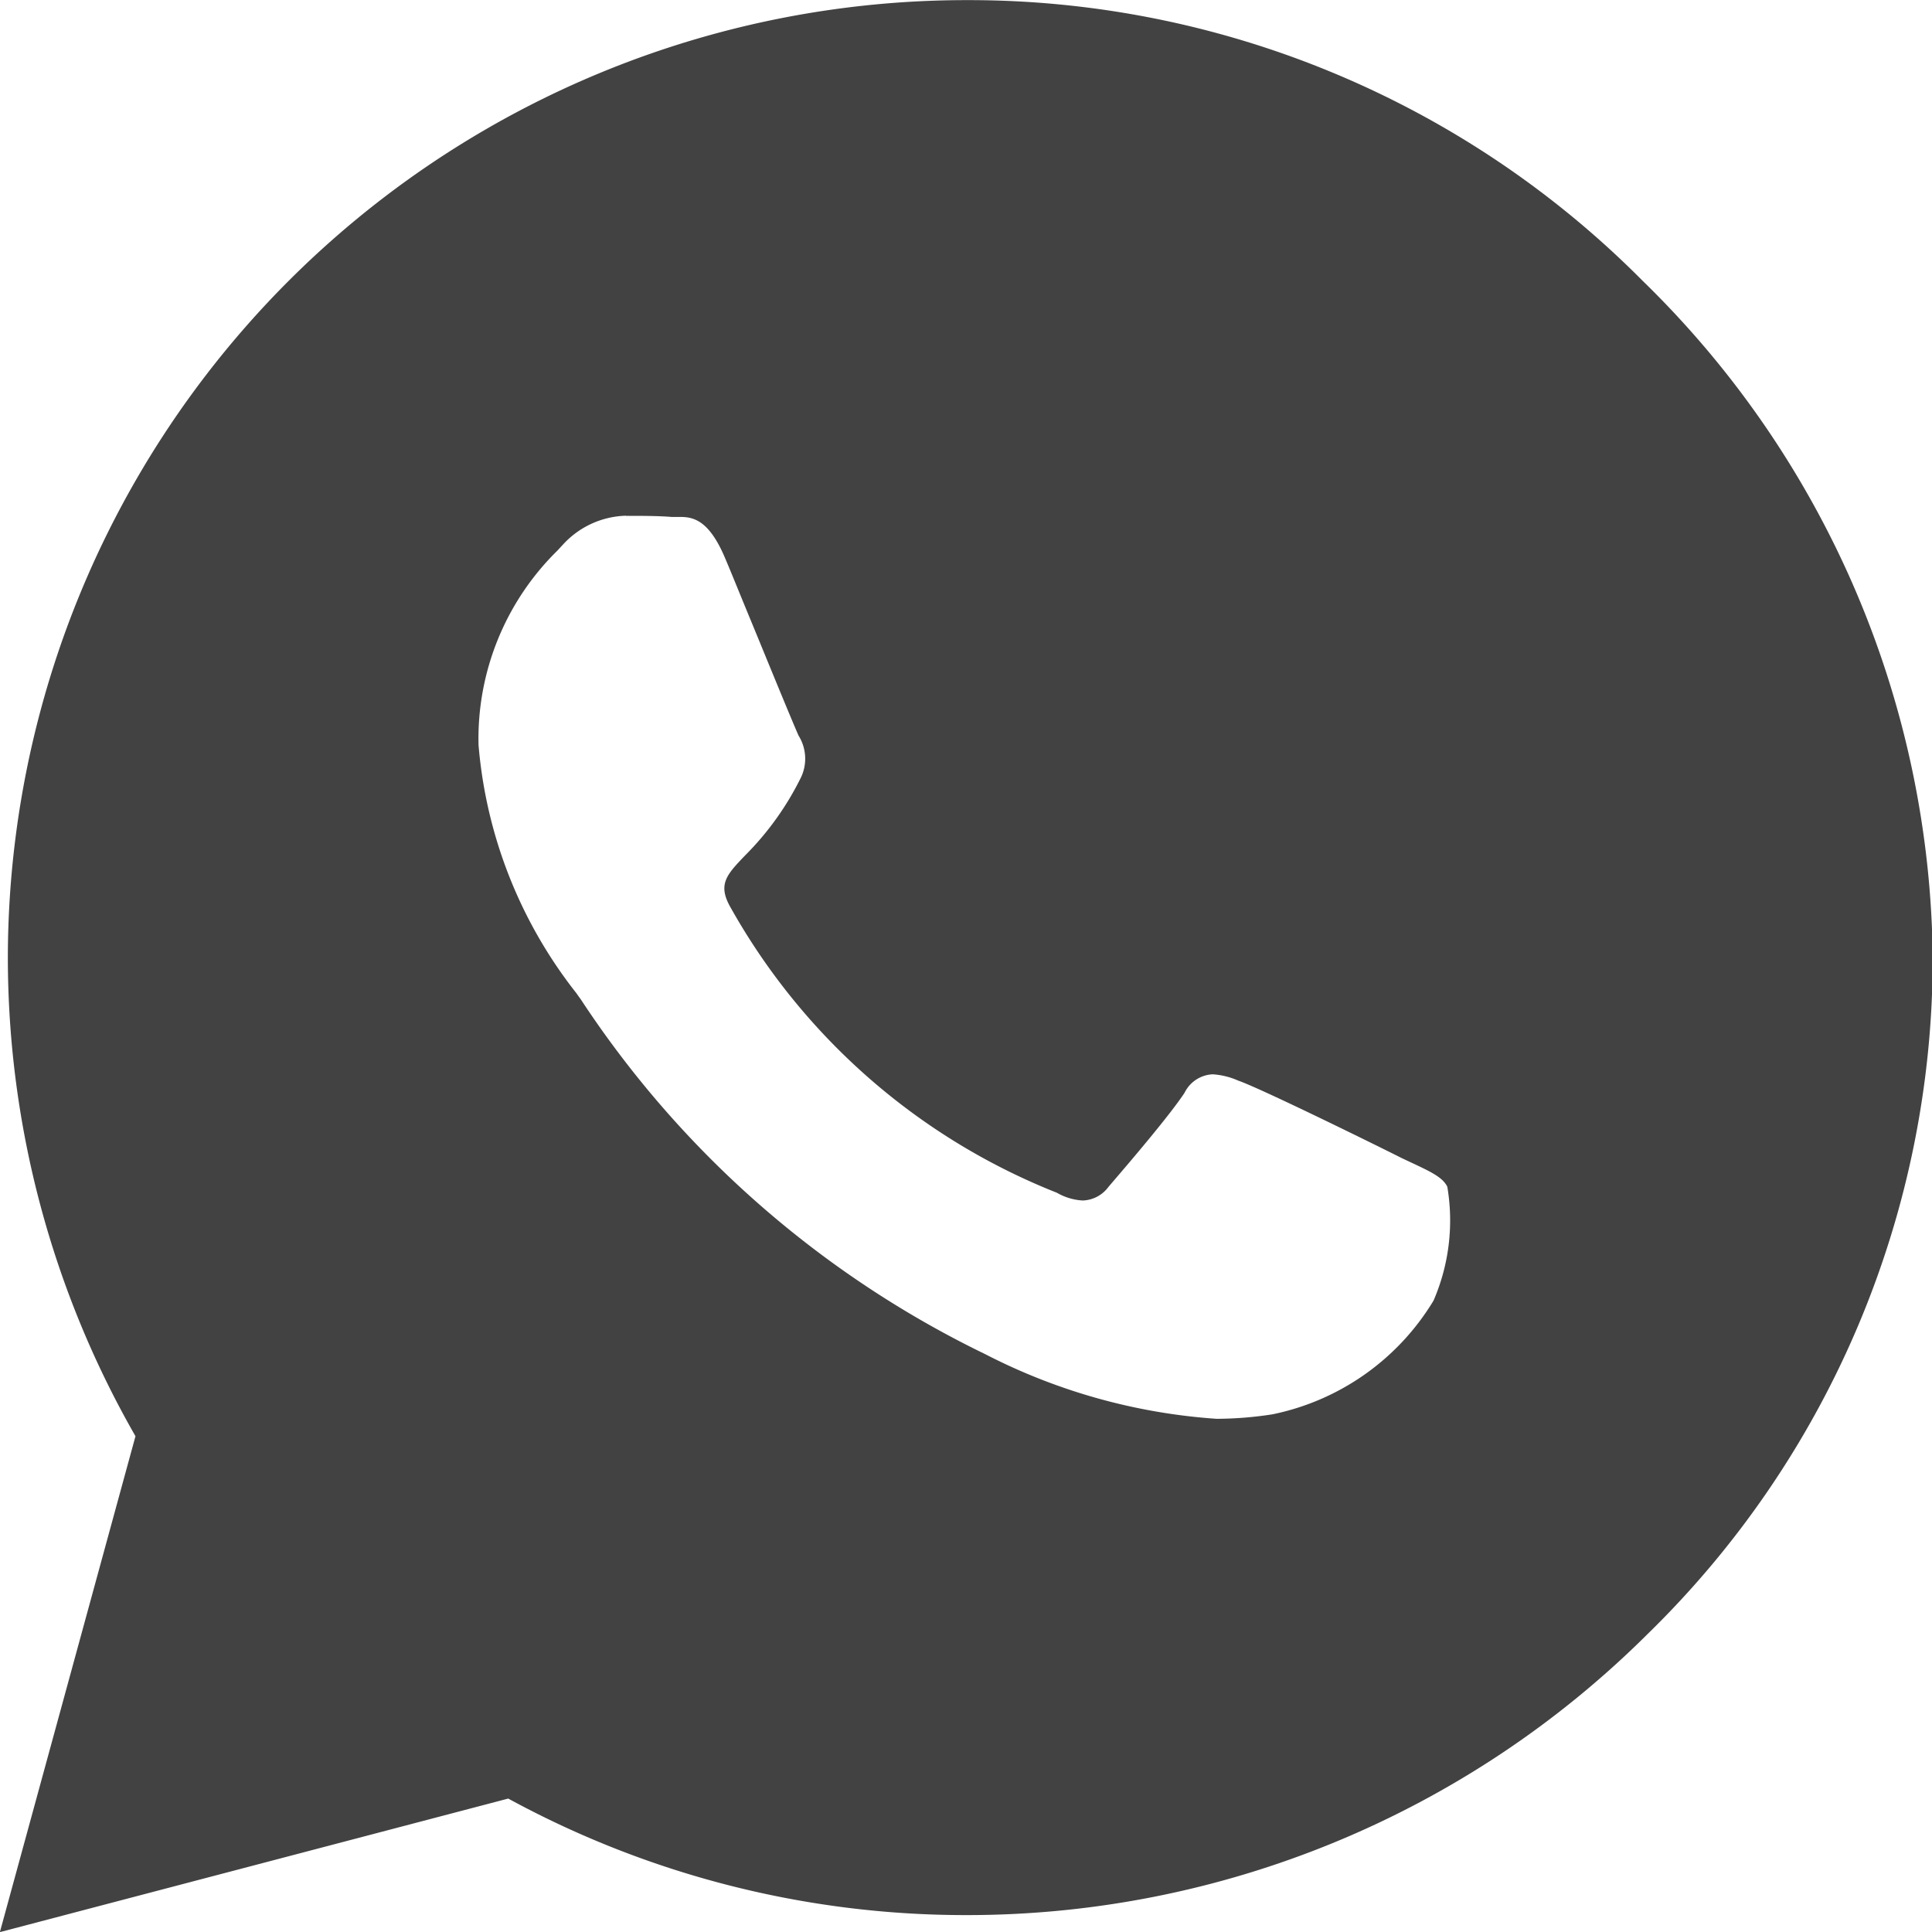 <svg xmlns="http://www.w3.org/2000/svg" width="16" height="16.003" viewBox="0 0 16 16.003">
  <path id="Path_274" data-name="Path 274" d="M11401-5940v0l1.123-4.107a7.976,7.976,0,0,1-1.057-3.963A7.939,7.939,0,0,1,11409-5956a7.861,7.861,0,0,1,5.607,2.327,7.928,7.928,0,0,1,2.4,5.607,7.824,7.824,0,0,1-2.364,5.6,7.988,7.988,0,0,1-5.642,2.325,7.917,7.917,0,0,1-3.791-.965L11401-5940Zm5.184-11.73a.733.733,0,0,0-.527.246l-.006.006-.032.035a2.183,2.183,0,0,0-.655,1.612,3.835,3.835,0,0,0,.8,2.042l.008.01.022.031.018.025a8.376,8.376,0,0,0,3.347,2.936,4.91,4.91,0,0,0,1.917.536,3.069,3.069,0,0,0,.462-.037,2.035,2.035,0,0,0,1.335-.942,1.673,1.673,0,0,0,.114-.943c-.037-.076-.133-.122-.277-.19l-.1-.047c-.182-.092-1.166-.577-1.355-.642a.617.617,0,0,0-.211-.052.273.273,0,0,0-.233.153c-.122.185-.449.568-.589.731l-.041.048a.275.275,0,0,1-.213.113.478.478,0,0,1-.214-.064,5.359,5.359,0,0,1-2.7-2.358c-.113-.194-.037-.274.115-.433a2.434,2.434,0,0,0,.466-.65.361.361,0,0,0-.02-.344c-.029-.062-.189-.45-.325-.782l-.07-.17c-.083-.2-.16-.392-.215-.521-.132-.312-.261-.339-.372-.339h-.072C11406.451-5951.729,11406.315-5951.729,11406.185-5951.729Z" transform="translate(-11401.001 5956.001)" fill="#434242"/>
</svg>
